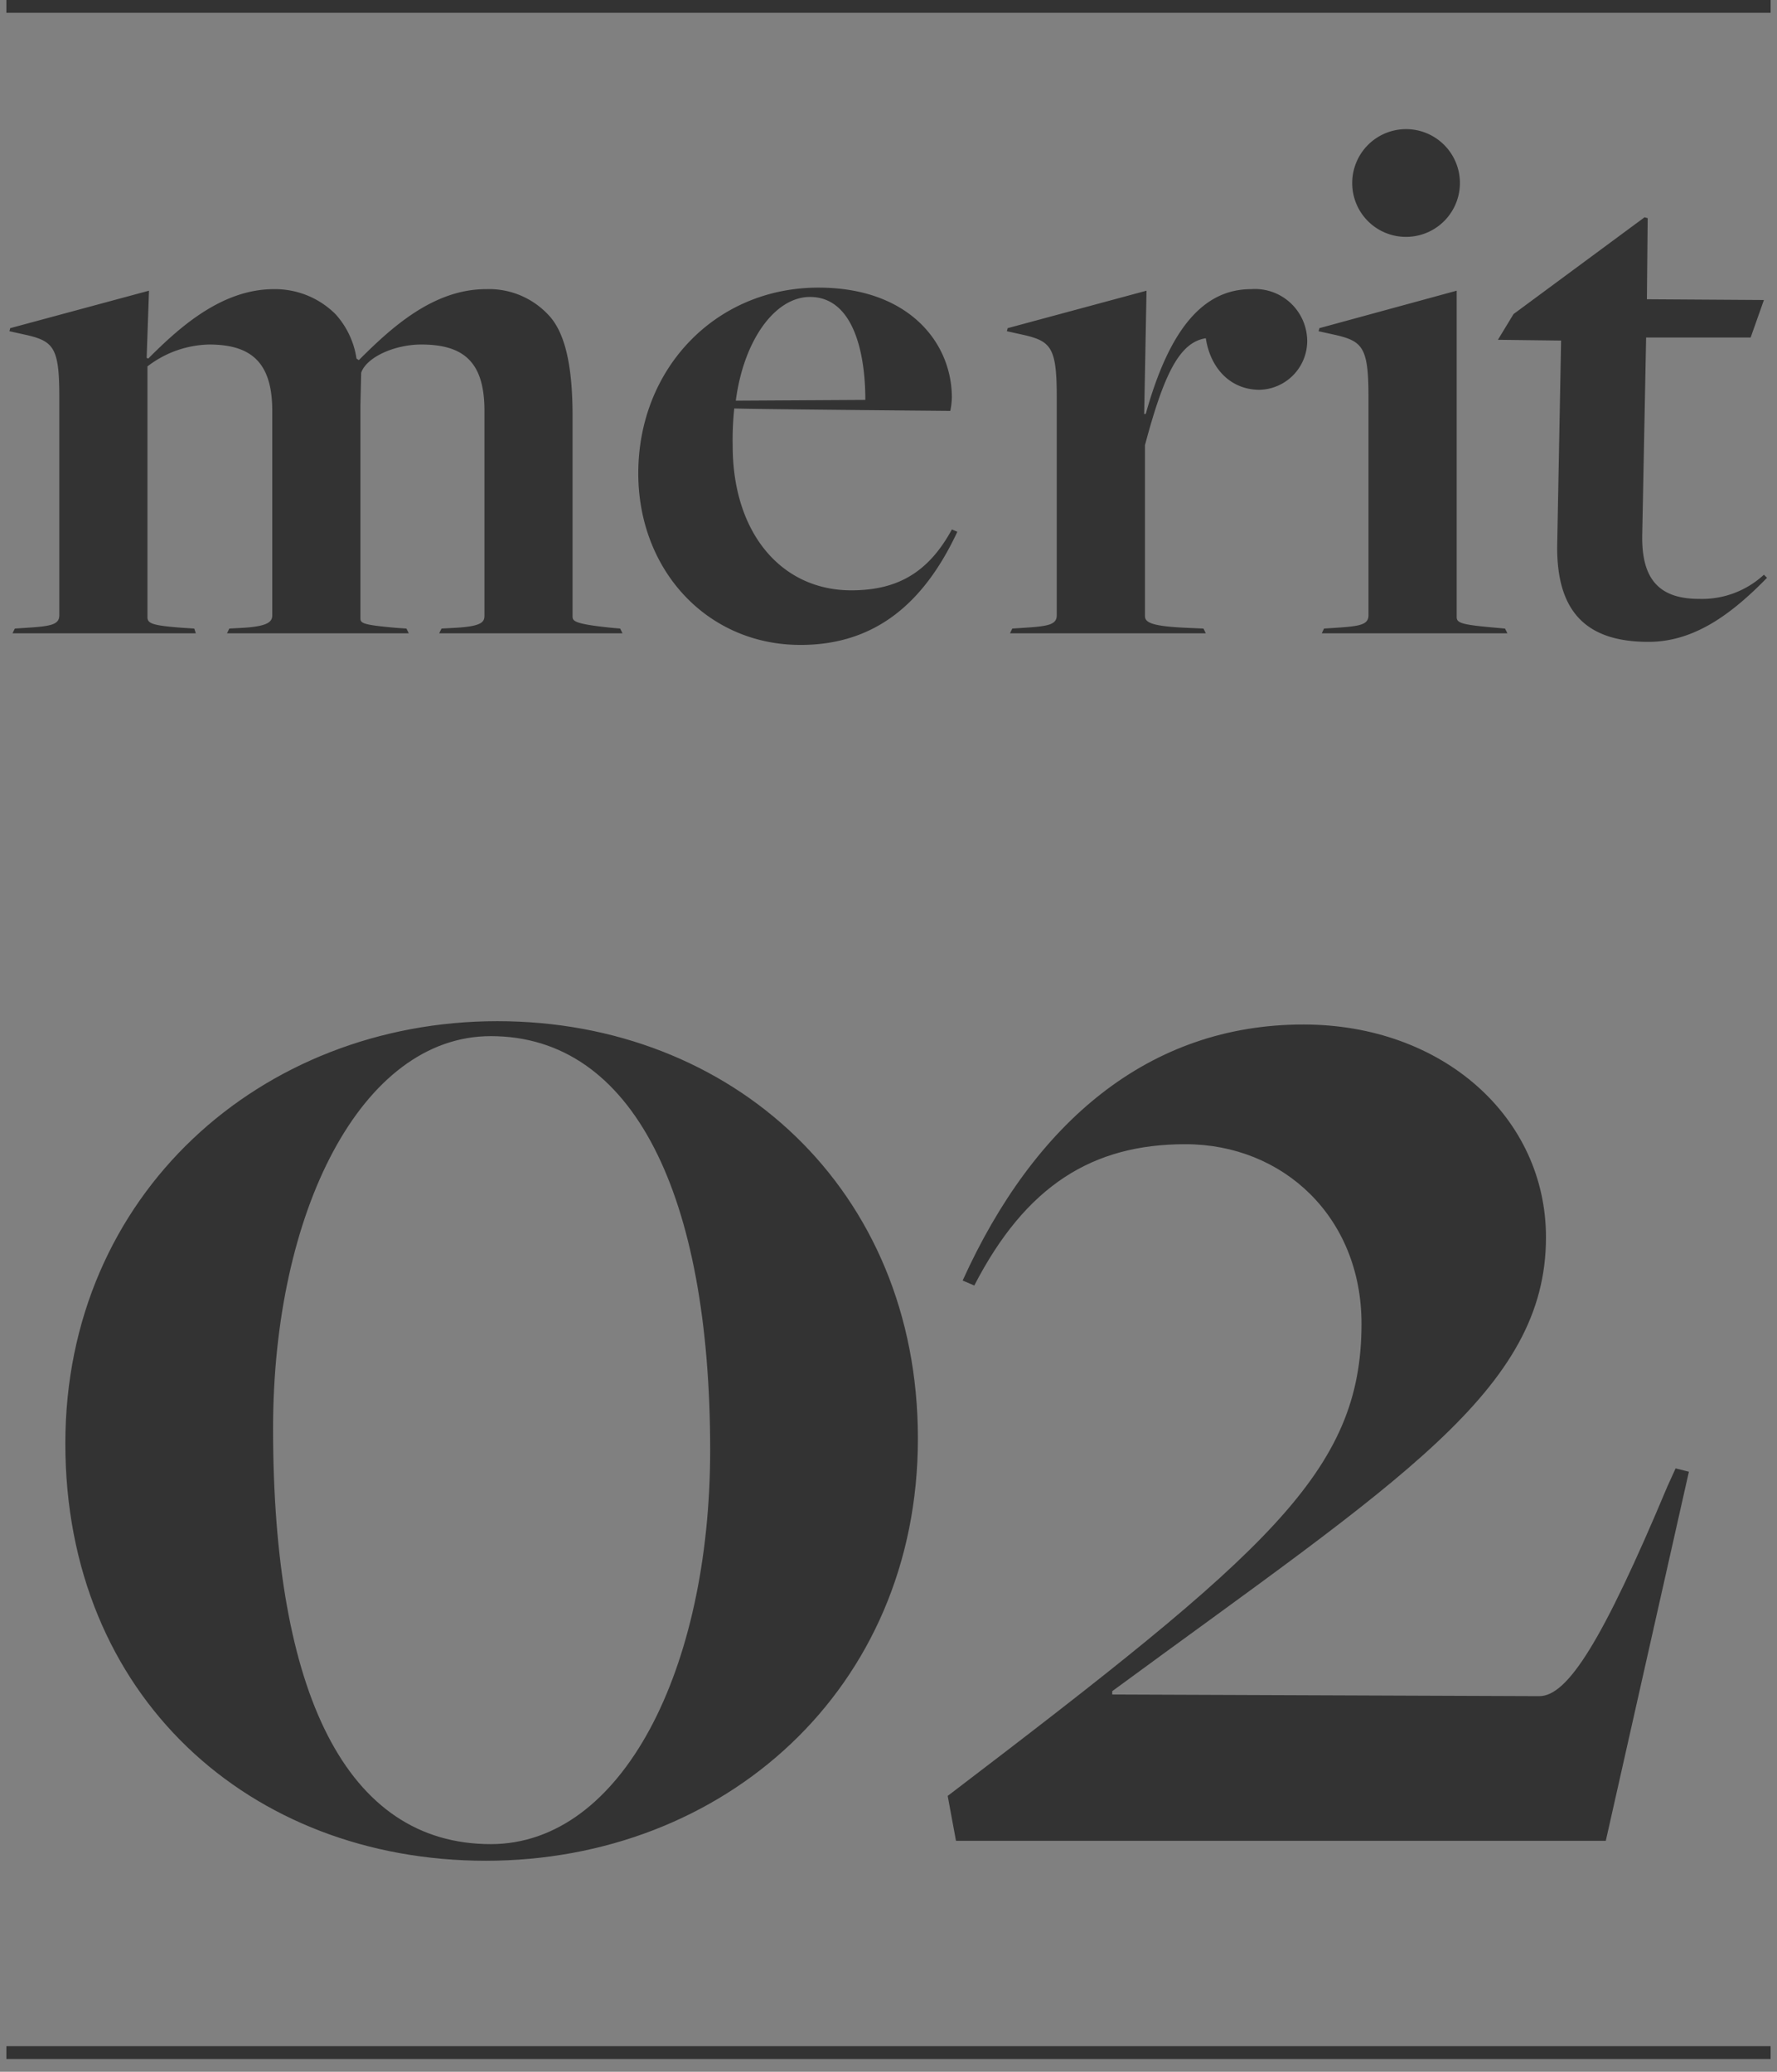 <svg id="txt-merit02.svg" xmlns="http://www.w3.org/2000/svg" width="139" height="162"><rect width="100%" height="100%" fill="#808080" stroke="none"/><defs><style>.cls-1,.cls-2{fill:#333;fill-rule:evenodd}.cls-2{fill:#f5f3f2;stroke:#333;stroke-width:1px}</style></defs><path id="merit" class="cls-1" d="M60.479 2778.02h14.339l-.122-.37-.915-.06c-2.5-.18-2.746-.37-2.746-.85v-19.59a8.177 8.177 0 014.82-1.71c3.295 0 4.942 1.4 4.942 5.19v15.98c0 .49-.305.86-2.258.98l-1.1.06-.183.37h14.219l-.183-.37-.854-.06c-2.685-.24-2.746-.37-2.746-.79v-16.6l.061-2.56c.427-1.22 2.624-2.2 4.7-2.2 3.356 0 4.942 1.4 4.942 5.19v15.98c0 .49-.122.86-2.258.98l-1.1.06-.183.37h14.339l-.183-.37-.671-.06c-3.051-.31-3.051-.55-3.051-.92v-15.62c0-3.84-.549-6.59-1.953-7.99a6.342 6.342 0 00-4.82-1.95c-4.149 0-7.444 3.05-9.946 5.55l-.183-.12a6.606 6.606 0 00-1.648-3.48 6.7 6.7 0 00-4.82-1.95c-4.149 0-7.505 3.11-9.824 5.43l-.122-.06.183-5.25-10.855 2.93-.061.24 1.4.31c2.075.49 2.5 1.04 2.5 4.82v17.08c0 .74-.671.86-2.563.98l-.915.06zm61.641.91c5.8 0 9.641-3.23 12.265-8.85l-.427-.18c-1.892 3.48-4.393 4.76-7.871 4.76-5.492 0-9.275-4.51-9.275-11.29a23.62 23.62 0 01.122-2.93c1.708.06 16.9.19 16.9.19a6.044 6.044 0 00.122-1.04c0-4.33-3.417-8.6-10.434-8.6-8.054 0-14.095 6.34-14.095 14.52.001 7.56 5.373 13.42 12.692 13.42zm-5.064-19.1c.61-4.7 3.051-8.11 5.8-8.11 3.356 0 4.332 4.27 4.332 8.05zm21.45 18.19h15.314l-.183-.37-1.342-.06c-2.746-.12-3.234-.43-3.234-.92v-13.36c1.464-5.49 2.684-8.05 4.759-8.36.366 2.38 1.953 4.03 4.21 4.03a3.824 3.824 0 003.722-3.78 4.087 4.087 0 00-4.393-4.09c-3.905 0-6.468 3.41-8.237 9.76H149l.183-9.64-10.861 2.93-.061.24 1.4.31c2.075.49 2.5 1.04 2.5 4.82v17.08c0 .74-.672.86-2.563.98l-.915.06zm31.1-31a4.212 4.212 0 10-4.333-4.21 4.2 4.2 0 004.327 4.21zm-6.712 31h14.516l-.183-.37-.671-.06c-2.746-.24-3.112-.37-3.112-.85v-25.51l-10.739 2.93-.061.24 1.4.31c2.075.49 2.5 1.04 2.5 4.82v17.08c0 .74-.671.86-2.563.98l-.915.06zm25.552.67c3.6 0 6.529-2.2 9.274-5.01l-.244-.24a7.137 7.137 0 01-5.064 1.89c-3.173 0-4.515-1.58-4.454-5l.305-15.44h8.176l1.037-2.93-9.152-.06.061-6.34-.244-.07-10.251 7.57-1.221 2.01 4.943.06-.305 15.99c-.067 5.19 2.251 7.57 7.133 7.57z" transform="translate(-59.5 -2728.5)"/><path id="_02" data-name="2" class="cls-1" d="M97.5 2874c18.59 0 33.8-13.39 33.8-33.02 0-19.5-14.559-32.63-32.889-32.63-18.46 0-33.8 13.52-33.8 33.02-.002 19.76 14.427 32.63 32.889 32.63zm.39-1.3c-11.31 0-17.03-11.83-17.03-32.5 0-16.9 6.89-30.68 17.03-30.68 11.18 0 17.16 12.48 17.16 32.37-.002 17.16-6.892 30.81-17.162 30.81zm36.389-.26h50.829l6.5-28.86-1.04-.26-.65 1.43c-5.07 12.09-7.8 16.38-10.01 16.38L146.5 2861v-.26c22.49-16.51 33.929-23.53 33.929-35.49 0-9.36-8.059-16.64-18.979-16.64-12.09 0-21.06 7.67-26.65 20.02l.91.39c4.03-7.8 9.23-11.05 16.51-11.05 7.67 0 13.78 5.72 13.78 14.04 0 11.57-7.28 17.81-32.37 36.92z" transform="translate(-59.5 -2728.5)"/><path id="シェイプ_23" data-name="シェイプ 23" class="cls-2" d="M60 2729h138" transform="translate(-59.5 -2728.5)"/><path id="シェイプ_23-2" data-name="シェイプ 23" class="cls-2" d="M60 2889h138" transform="translate(-59.5 -2728.5)"/></svg>